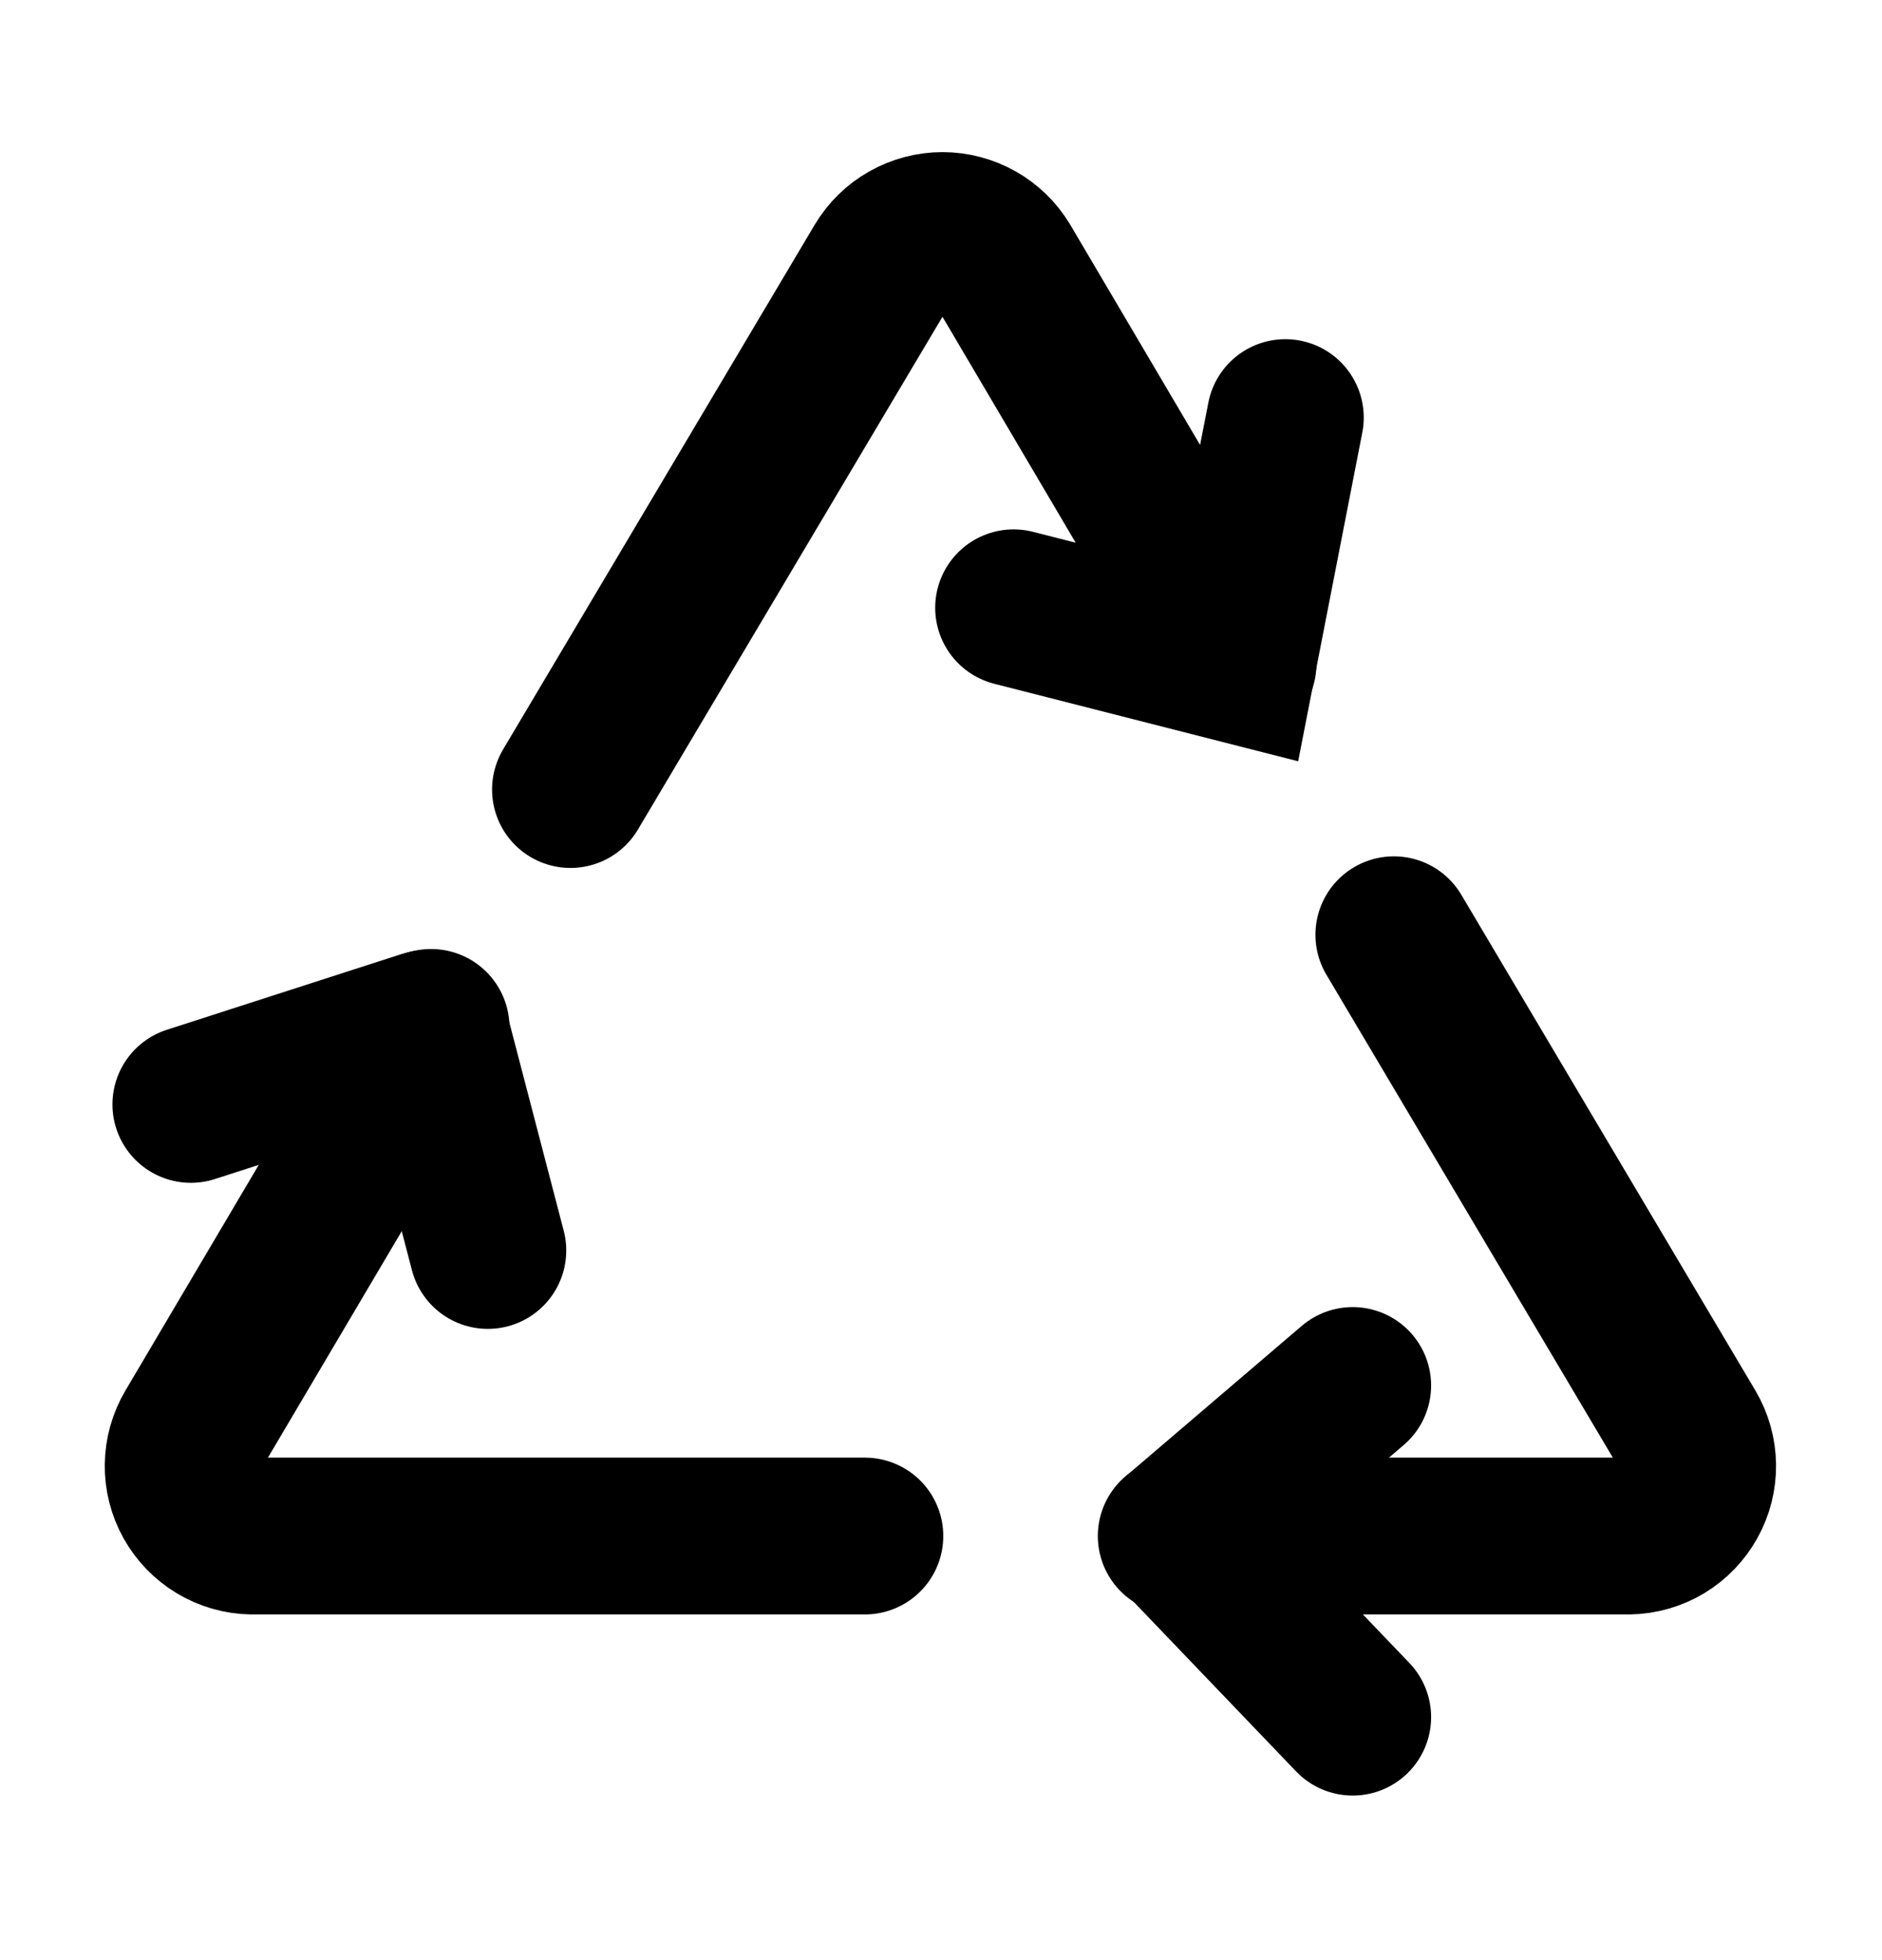 <svg xmlns="http://www.w3.org/2000/svg" fill="none" viewBox="0 0 24 25" height="25" width="24">
<path stroke-linecap="round" stroke-width="2" stroke="black" d="M11.029 19.591H3.21C3.054 19.588 2.902 19.544 2.768 19.463C2.635 19.383 2.525 19.269 2.449 19.133C2.373 18.997 2.334 18.843 2.336 18.687C2.338 18.532 2.381 18.379 2.46 18.245L5.497 13.104"></path>
<path stroke-linecap="round" stroke-width="2" stroke="black" d="M15 19.591H20.775C20.931 19.588 21.083 19.544 21.217 19.464C21.35 19.383 21.46 19.269 21.536 19.133C21.612 18.997 21.651 18.843 21.649 18.688C21.647 18.532 21.604 18.379 21.525 18.245L17.775 11.922"></path>
<path stroke-linecap="round" stroke-width="2" stroke="black" d="M7.275 10.07L11.25 3.376C11.33 3.243 11.442 3.133 11.577 3.057C11.712 2.981 11.864 2.94 12.019 2.94C12.174 2.94 12.326 2.981 12.461 3.057C12.595 3.133 12.708 3.243 12.788 3.376L15.788 8.465"></path>
<path stroke-linecap="round" stroke-width="2" stroke="black" d="M17.25 17.671L15.056 19.546C15.052 19.55 15.049 19.555 15.047 19.561C15.044 19.566 15.043 19.572 15.043 19.578C15.043 19.584 15.044 19.59 15.047 19.595C15.049 19.601 15.052 19.605 15.056 19.61L17.25 21.901"></path>
<path stroke-linecap="round" stroke-width="2" stroke="black" d="M6.221 15.949L5.49 13.148C5.488 13.143 5.486 13.137 5.482 13.133C5.478 13.128 5.473 13.124 5.468 13.121C5.463 13.119 5.457 13.117 5.451 13.116C5.445 13.116 5.439 13.116 5.434 13.118L2.434 14.086"></path>
<path stroke-linecap="round" stroke-width="2" stroke="black" d="M12.926 7.752L15.776 8.479L16.391 5.326"></path>
</svg>
